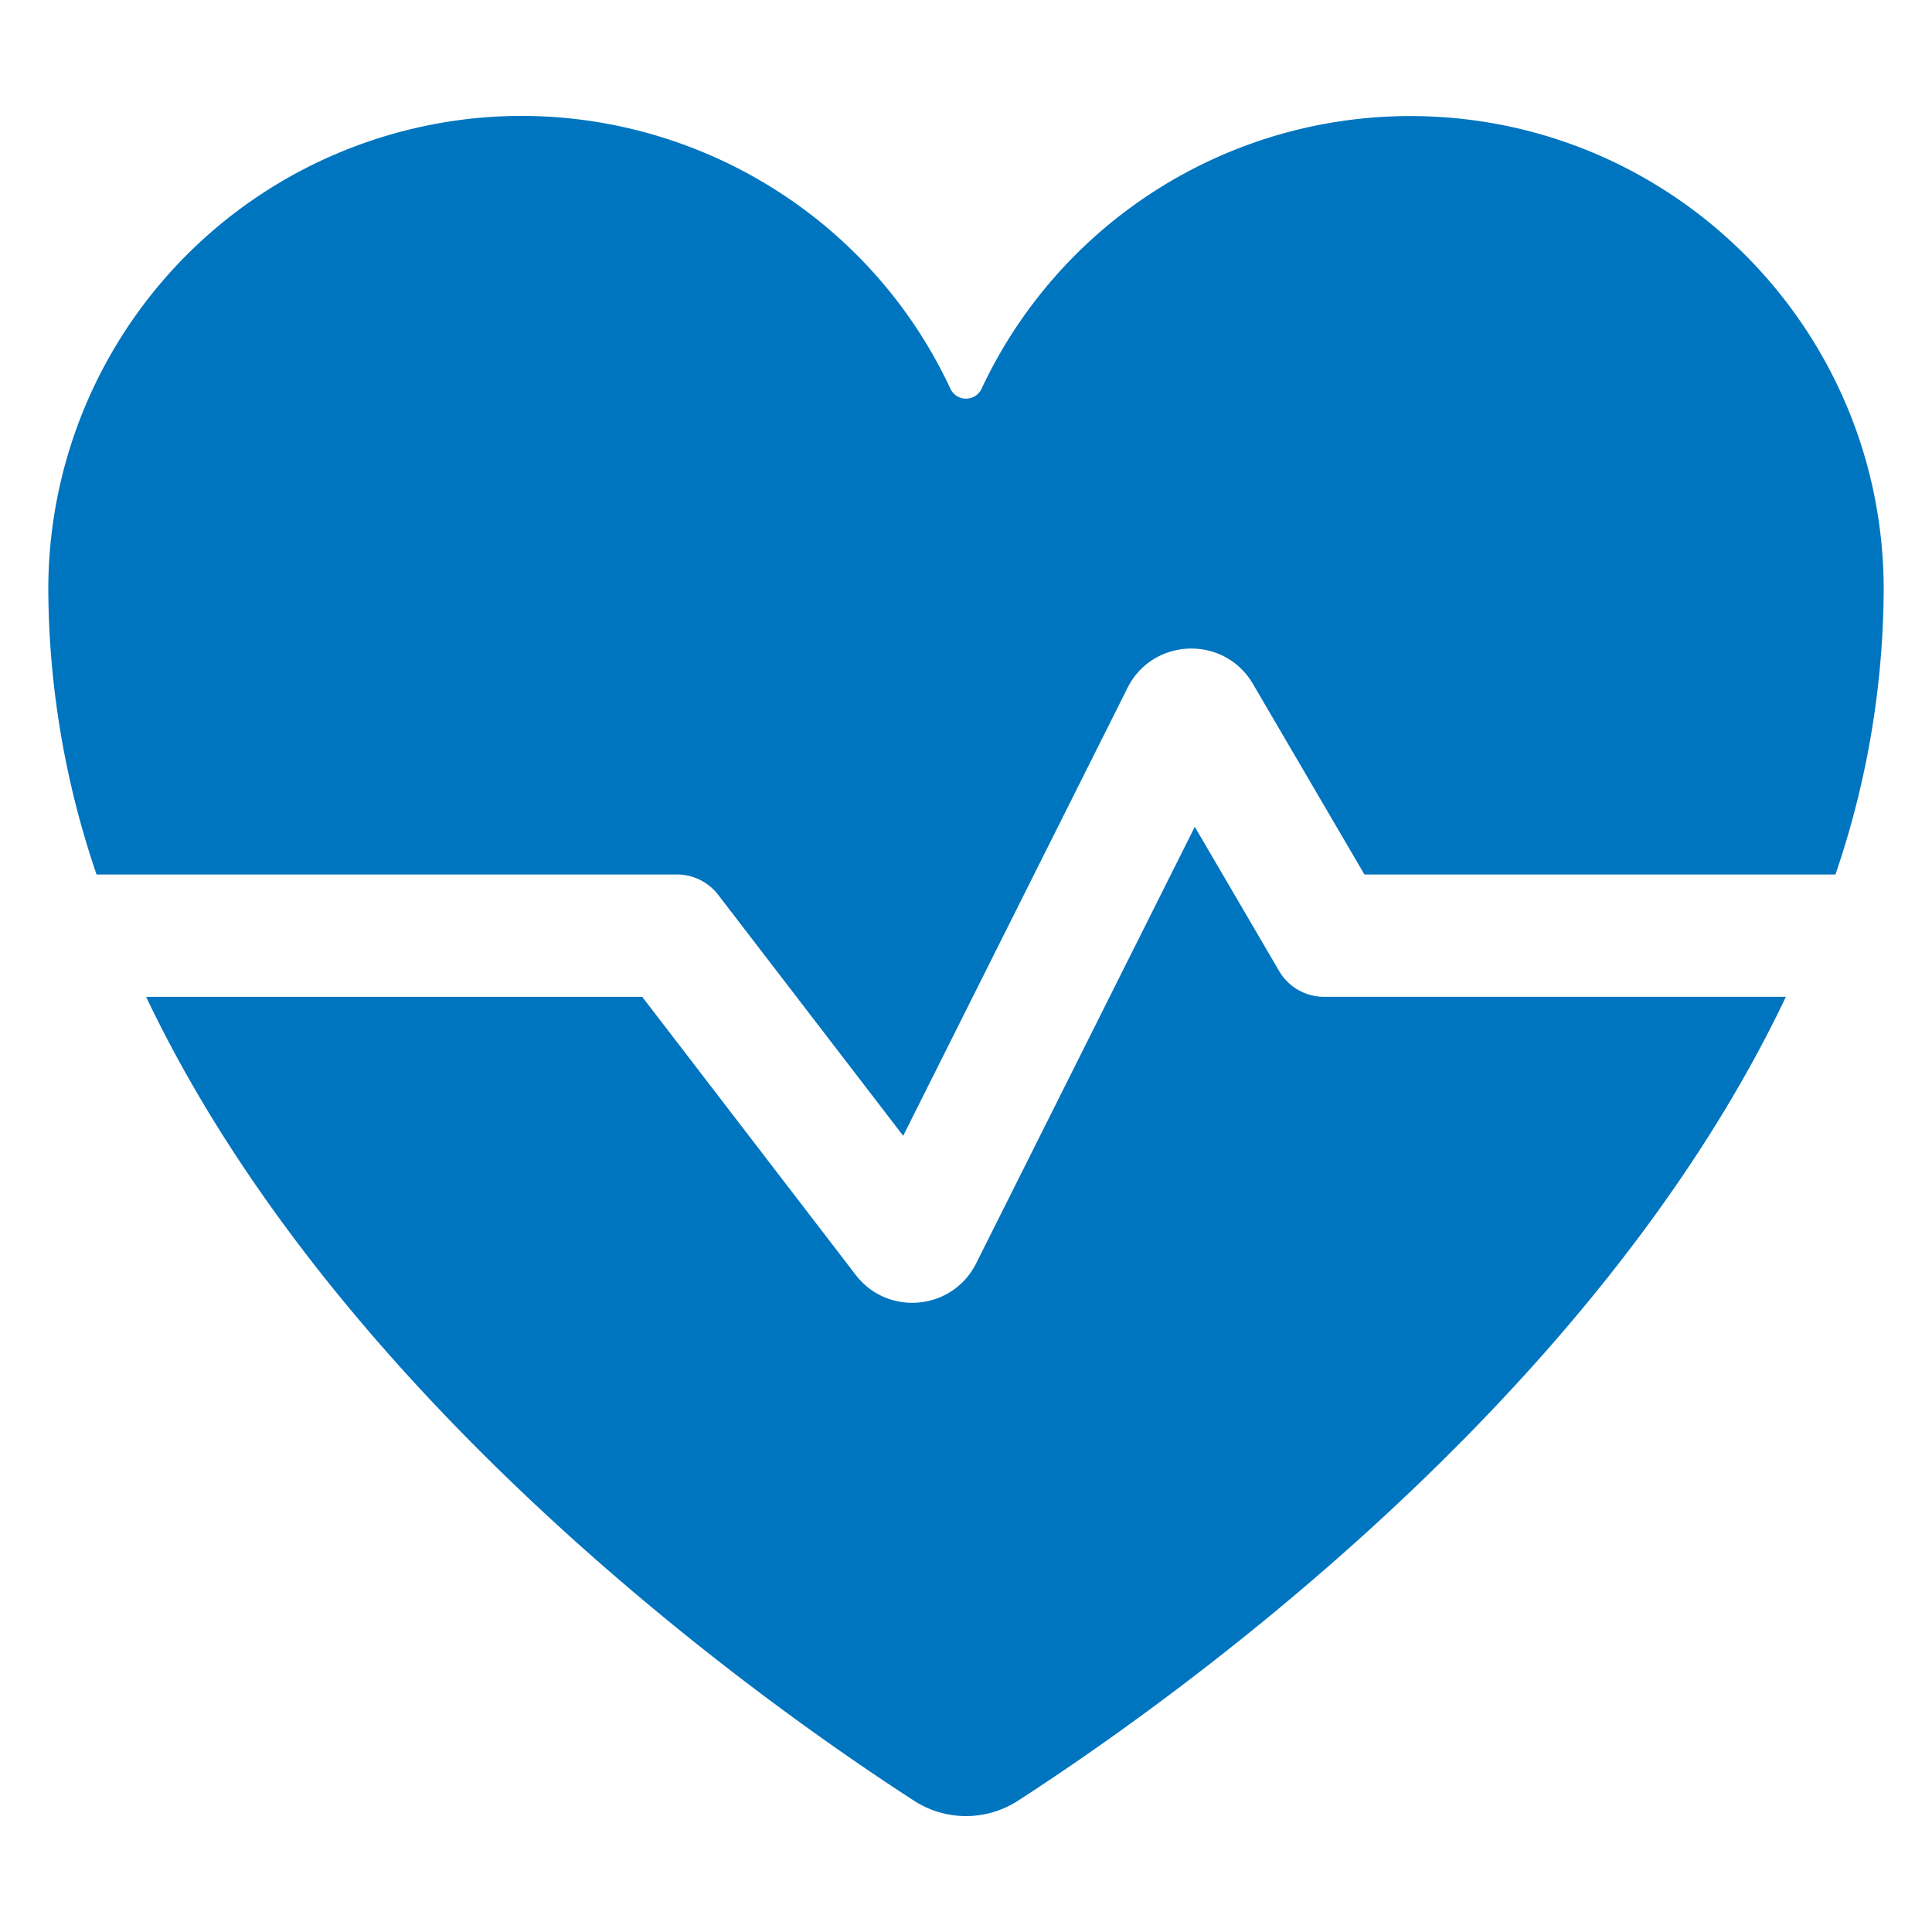 <?xml version="1.0" encoding="UTF-8"?> <svg xmlns="http://www.w3.org/2000/svg" xmlns:xlink="http://www.w3.org/1999/xlink" version="1.1" width="512" height="512" x="0" y="0" viewBox="0 0 100 100" style="enable-background:new 0 0 512 512" xml:space="preserve" class=""><g><g fill="#ac00ce"><path d="M61.842 42.796 50.525 65.392c-1.222 2.439-4.574 2.759-6.235.595l-11.048-14.39H7.563c10.022 21.08 32.08 36.654 39.747 41.608a4.949 4.949 0 0 0 5.38 0c7.667-4.954 29.725-20.528 39.747-41.609H68.535a2.694 2.694 0 0 1-2.325-1.333z" fill="#0075bf" opacity="1" data-original="#ac00ce" class=""></path><path d="M72.984 6.007A24.503 24.503 0 0 0 50.81 20.112a.89.89 0 0 1-1.622-.002C43.86 8.703 30.586 3.088 18.551 7.51A24.502 24.502 0 0 0 2.5 30.523c.026 5.017.87 9.995 2.497 14.74h30.04c.838 0 1.627.39 2.137 1.054l9.575 12.472L58.357 35.61c1.314-2.623 5.013-2.743 6.494-.211l5.772 9.864h24.38a46.199 46.199 0 0 0 2.497-14.74c0-13.54-10.976-24.516-24.516-24.516z" fill="#0075bf" opacity="1" data-original="#ac00ce" class=""></path></g></g></svg> 